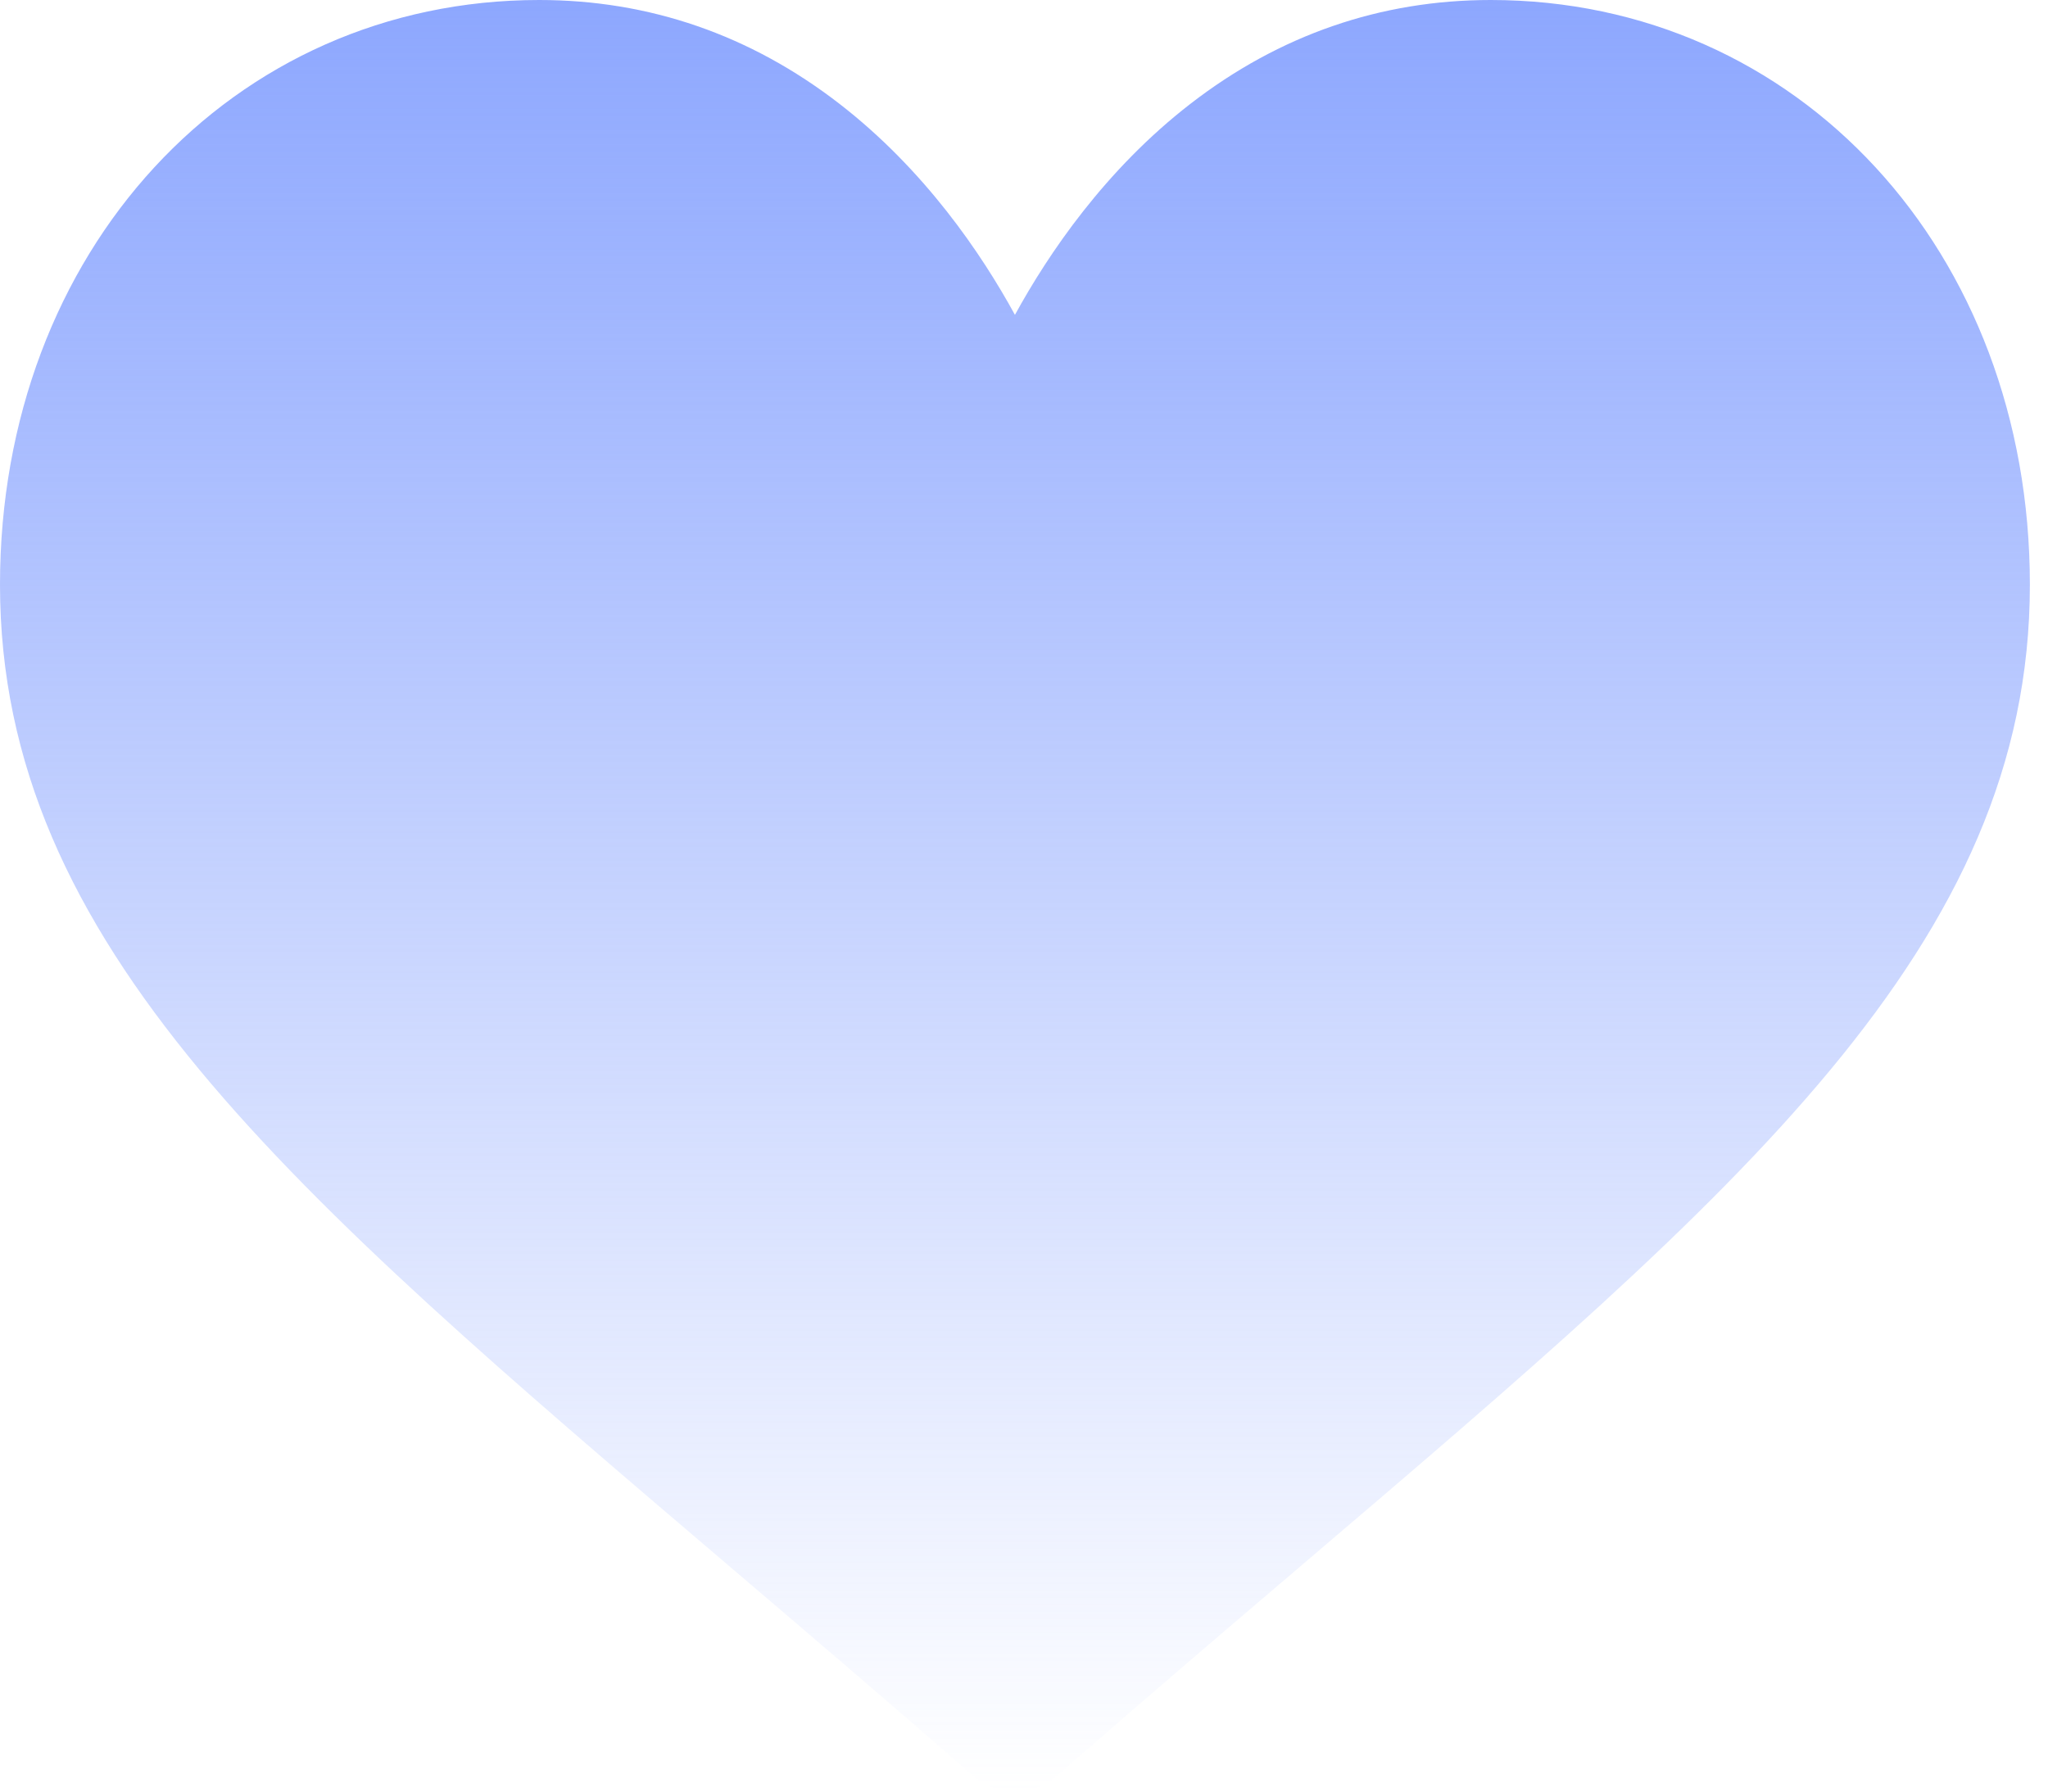 <svg width="40" height="35" viewBox="0 0 40 35" fill="none" xmlns="http://www.w3.org/2000/svg">
<path d="M29.115 0C26.964 0 24.991 0.682 23.253 2.026C21.586 3.315 20.476 4.957 19.823 6.151C19.17 4.957 18.06 3.315 16.393 2.026C14.655 0.682 12.682 0 10.531 0C4.527 0 0 4.911 0 11.422C0 18.458 5.648 23.271 14.199 30.558C15.651 31.795 17.297 33.198 19.008 34.694C19.233 34.891 19.523 35 19.823 35C20.123 35 20.413 34.891 20.639 34.694C22.349 33.198 23.995 31.795 25.448 30.557C33.998 23.271 39.646 18.458 39.646 11.422C39.646 4.911 35.119 0 29.115 0Z" fill="url(#paint0_linear_3083_4466)"/>
<defs>
<linearGradient id="paint0_linear_3083_4466" x1="19.823" y1="0" x2="19.823" y2="35" gradientUnits="userSpaceOnUse">
<stop stop-color="#8DA7FE"/>
<stop offset="1" stop-color="#8DA7FE" stop-opacity="0"/>
</linearGradient>
</defs>
</svg>
